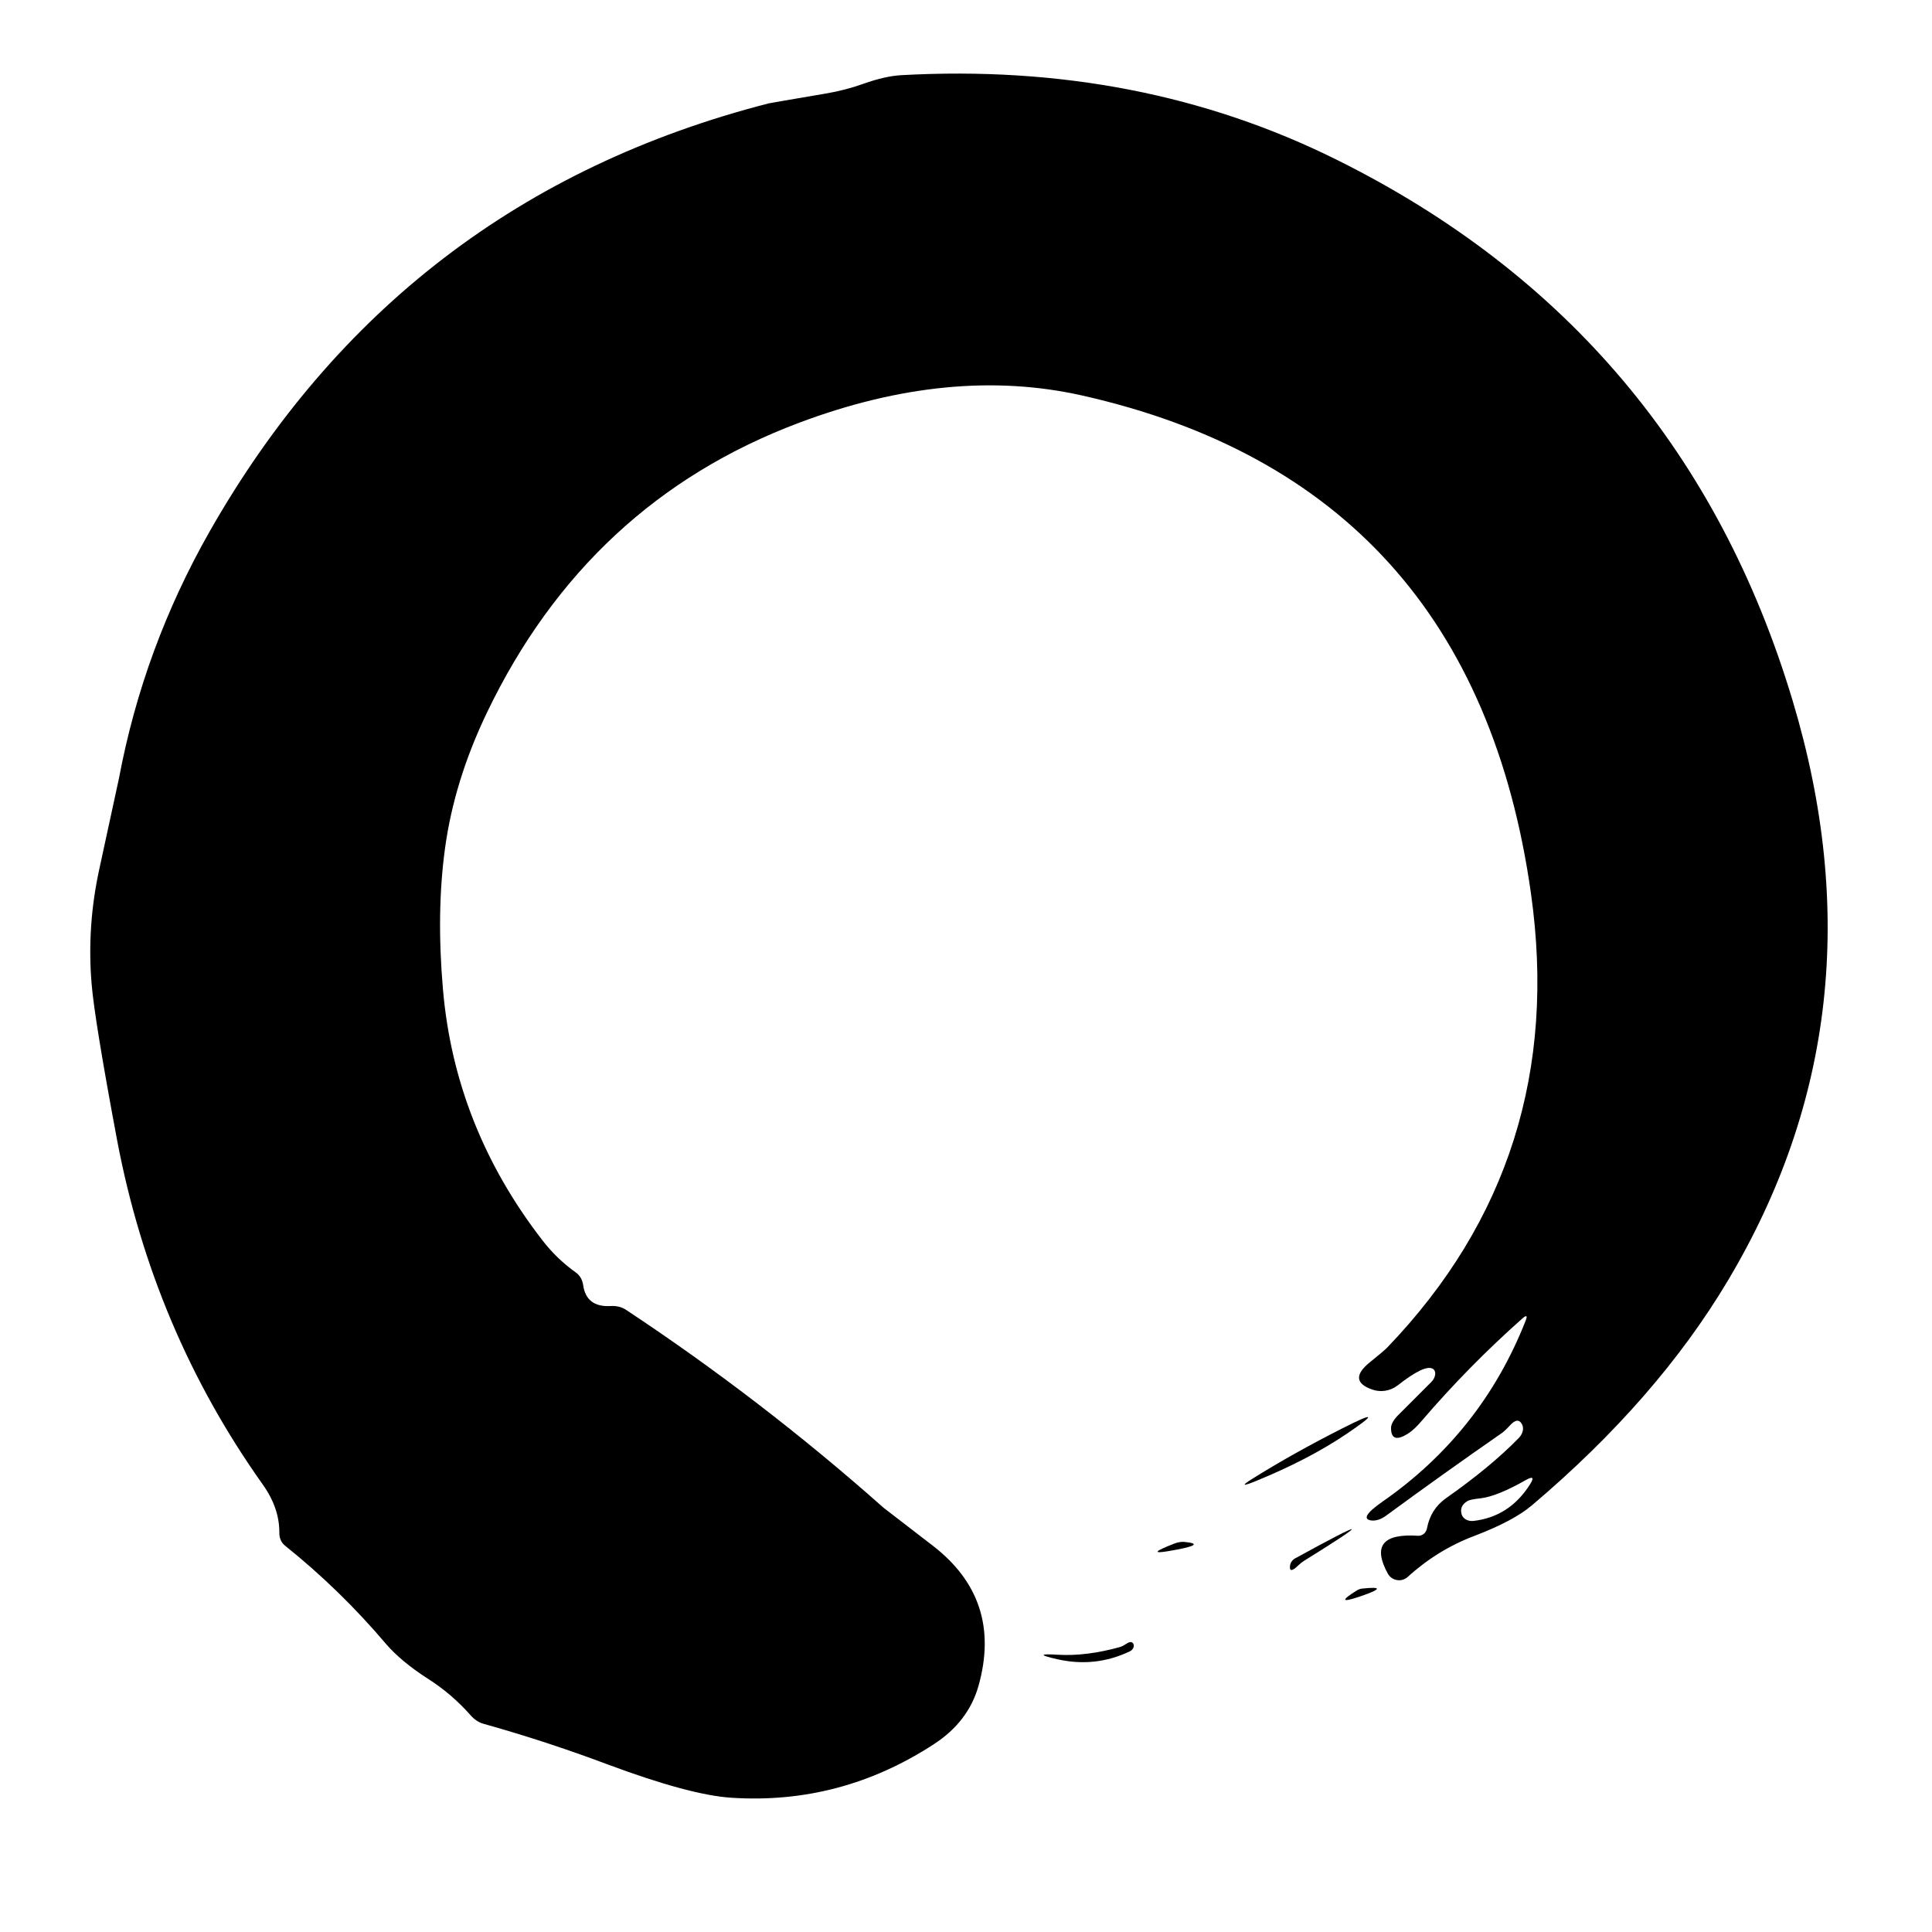 <?xml version="1.0" encoding="UTF-8" standalone="no"?>
<!DOCTYPE svg PUBLIC "-//W3C//DTD SVG 1.1//EN" "http://www.w3.org/Graphics/SVG/1.1/DTD/svg11.dtd">
<svg xmlns="http://www.w3.org/2000/svg" version="1.1" viewBox="0 0 120 120">
<path fill="#000000" d="
  M 94.56 81.89
  Q 91.20 84.87 88.28 88.28
  Q 87.87 88.76 87.52 89.00
  Q 86.39 89.75 86.40 88.68
  C 86.40 88.47 86.56 88.18 86.84 87.90
  L 88.90 85.84
  C 89.19 85.55 89.23 85.14 88.98 85.01
  Q 88.48 84.74 86.81 86.05
  C 86.36 86.40 85.75 86.50 85.21 86.30
  Q 83.67 85.75 85.10 84.60
  Q 85.95 83.92 86.19 83.67
  Q 97.42 71.96 95.09 55.49
  Q 91.50 30.02 67.19 24.56
  Q 59.02 22.73 49.63 26.26
  Q 36.53 31.18 30.25 44.25
  Q 28.21 48.50 27.64 52.70
  Q 27.10 56.64 27.51 61.42
  Q 28.24 70.00 33.70 77.05
  Q 34.58 78.19 35.77 79.04
  C 36.01 79.21 36.17 79.48 36.22 79.81
  Q 36.41 81.21 37.94 81.12
  C 38.29 81.10 38.61 81.18 38.86 81.34
  Q 47.31 86.93 54.88 93.65
  Q 54.92 93.68 57.93 96.00
  Q 62.28 99.35 60.78 104.70
  Q 60.15 106.94 58.01 108.33
  Q 52.22 112.11 45.41 111.66
  Q 42.83 111.49 37.71 109.58
  Q 33.93 108.16 30.04 107.07
  C 29.74 106.99 29.46 106.80 29.24 106.55
  Q 28.06 105.21 26.58 104.27
  Q 24.90 103.19 23.96 102.09
  Q 21.13 98.75 17.70 96.00
  C 17.47 95.82 17.34 95.52 17.35 95.19
  Q 17.36 93.66 16.31 92.19
  Q 9.50 82.60 7.27 70.80
  Q 5.87 63.32 5.69 61.11
  Q 5.39 57.54 6.17 53.97
  Q 7.36 48.51 7.39 48.34
  Q 8.91 40.25 13.01 33.03
  Q 24.79 12.31 47.75 6.42
  Q 47.88 6.39 51.29 5.81
  Q 52.49 5.61 53.64 5.20
  Q 54.96 4.73 55.96 4.67
  Q 70.81 3.84 83.06 9.94
  Q 104.47 20.59 111.35 43.54
  Q 117.19 63.01 107.31 79.56
  Q 102.92 86.92 95.16 93.49
  Q 94.01 94.47 91.57 95.40
  Q 89.29 96.26 87.43 97.95
  C 87.05 98.29 86.45 98.19 86.20 97.74
  Q 84.79 95.17 88.07 95.39
  C 88.33 95.41 88.57 95.22 88.63 94.94
  Q 88.85 93.74 89.81 93.06
  Q 92.60 91.10 94.34 89.31
  C 94.59 89.05 94.67 88.70 94.53 88.46
  Q 94.28 87.99 93.78 88.54
  Q 93.48 88.87 93.28 89.01
  Q 89.65 91.53 86.08 94.15
  C 85.78 94.37 85.46 94.47 85.18 94.44
  Q 84.36 94.33 85.84 93.29
  Q 92.02 89.00 94.76 82.03
  Q 94.95 81.55 94.56 81.89
  Z
  M 94.77 91.93
  Q 92.99 92.94 91.98 93.06
  Q 91.34 93.13 91.17 93.22
  Q 90.64 93.52 90.78 94.04
  C 90.85 94.32 91.16 94.50 91.50 94.47
  Q 93.75 94.22 95.03 92.20
  Q 95.44 91.55 94.77 91.93
  Z"
/>
<path fill="#000000" d="
  M 83.39 88.71
  Q 86.45 87.16 83.61 89.08
  Q 81.28 90.65 78.03 91.98
  Q 76.71 92.52 77.80 91.84
  Q 80.31 90.27 83.39 88.71
  Z"
/>
<path fill="#000000" d="
  M 80.66 97.21
  Q 80.04 97.82 80.13 97.21
  C 80.16 97.05 80.27 96.89 80.43 96.80
  Q 87.20 93.09 80.99 96.95
  Q 80.83 97.05 80.66 97.21
  Z"
/>
<path fill="#000000" d="
  M 72.53 96.35
  Q 71.09 96.59 72.95 95.87
  Q 73.26 95.75 73.56 95.77
  Q 75.12 95.92 72.53 96.35
  Z"
/>
<path fill="#000000" d="
  M 84.50 99.15
  Q 82.71 99.76 84.30 98.77
  Q 84.44 98.69 84.60 98.67
  Q 86.49 98.47 84.50 99.15
  Z"
/>
<path fill="#000000" d="
  M 65.68 103.06
  Q 63.95 102.67 65.72 102.78
  Q 67.46 102.88 69.53 102.31
  Q 69.70 102.27 69.94 102.11
  Q 70.31 101.86 70.41 102.14
  C 70.46 102.29 70.36 102.48 70.17 102.57
  Q 68.03 103.59 65.68 103.06
  Z"
/>
</svg>
